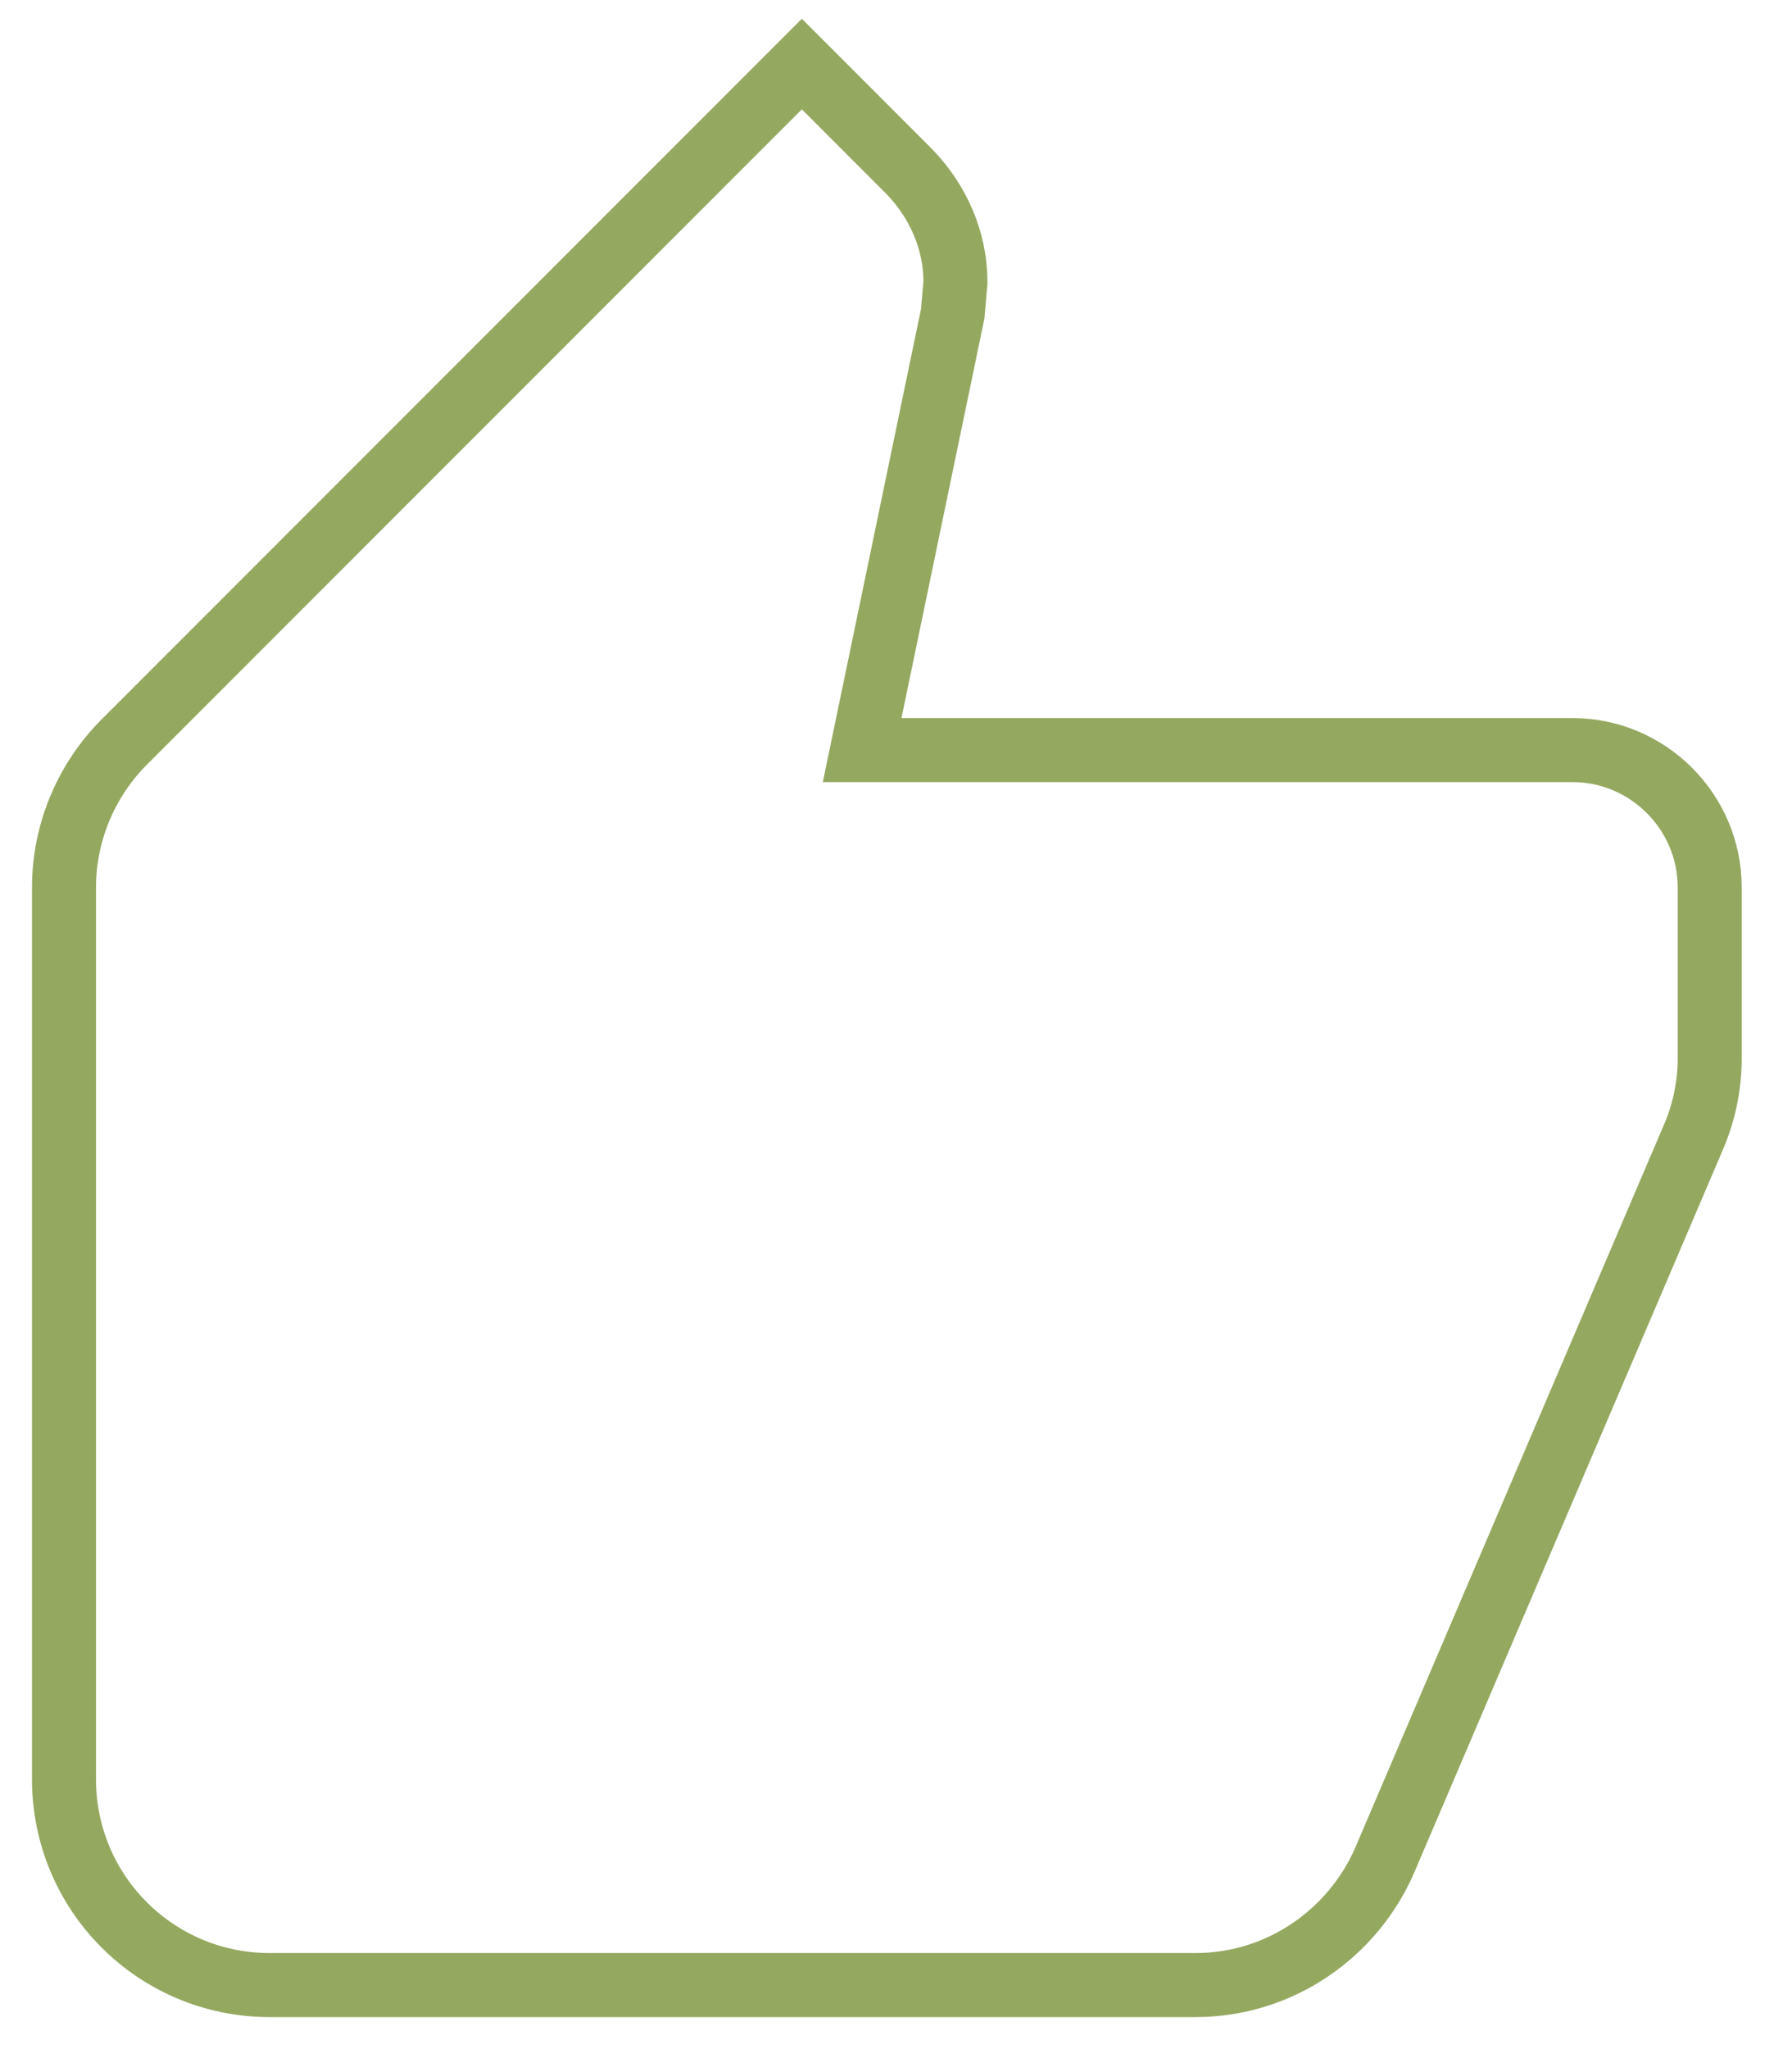 <svg width="28" height="32" viewBox="0 0 28 32" fill="none" xmlns="http://www.w3.org/2000/svg">
<path d="M26.714 13.857C26.714 12.679 25.75 11.714 24.571 11.714H13.471L14.886 4.9L14.929 4.407C14.929 3.743 14.65 3.143 14.221 2.693L12.529 1L1.943 11.586C1.364 12.164 1 12.979 1 13.857V27.786C1 29.564 2.436 31 4.214 31H18.679C20.007 31 21.143 30.186 21.636 29.05L26.479 17.714C26.629 17.35 26.714 16.943 26.714 16.536V13.857Z" stroke="#95A860"/>
</svg>
